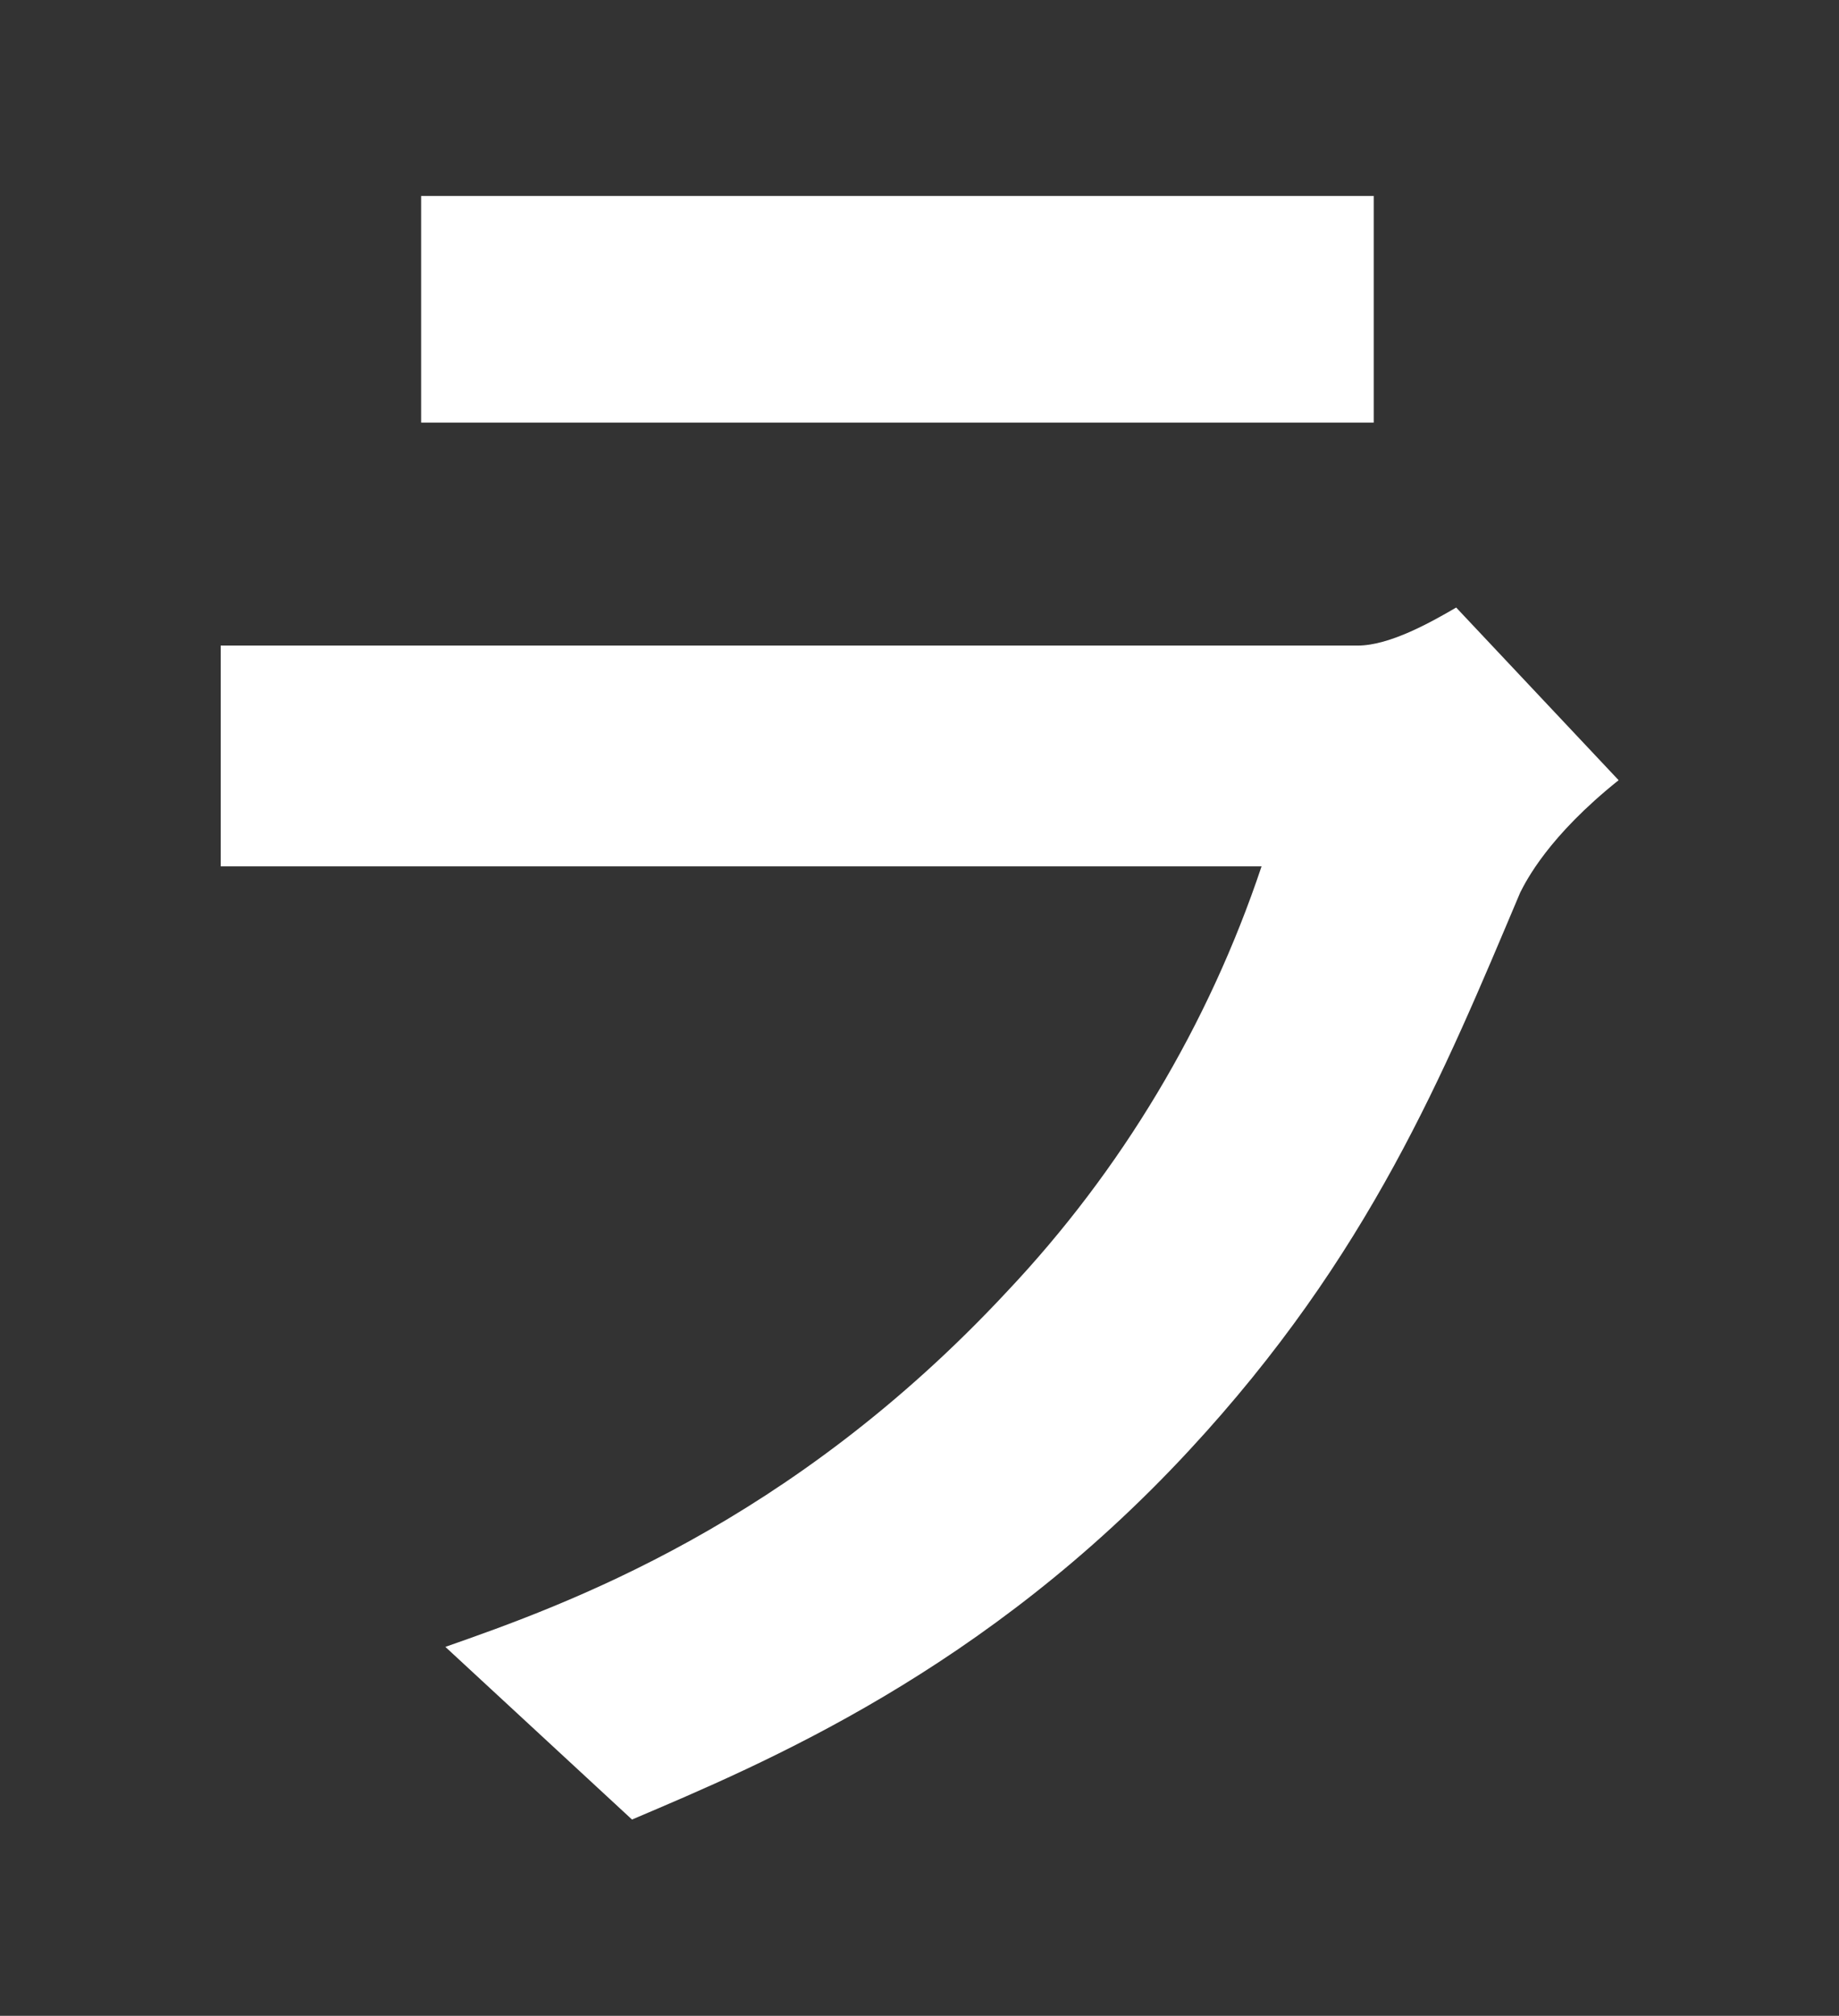 <!-- Generator: Adobe Illustrator 25.2.1, SVG Export Plug-In  -->
<svg version="1.1" xmlns="http://www.w3.org/2000/svg" xmlns:xlink="http://www.w3.org/1999/xlink" x="0px" y="0px" width="600px"
	 height="657.3px" viewBox="0 0 600 657.3" style="overflow:visible;enable-background:new 0 0 600 657.3;" xml:space="preserve">
<rect x="0" y="0" width="600" height="657.3" fill="#333333" stroke="none"/>
<style type="text/css">
	.st0{fill:#ffffff;}
	.st1{fill:none;}
</style>
<defs>
</defs>
<g>
	<g>
		<rect x="137.4" y="63.9" class="st0" width="310.8" height="73.9"/>
		<path class="st0" d="M443,210.5h-371v72h339.6c-17.3,51.7-45.7,99.1-83.1,138.7c-70.7,75.9-144,102.1-183.2,115.8l60.9,56.3
			C249.3,575,321.3,544.9,388,472.9c58.9-63.5,83.1-123,108-181.9c2-3.9,9.2-18.3,32.1-36.6h0l-53-56.3
			C467.2,202.7,453.5,210.5,443,210.5z"/>
	</g>
	<g>
		<rect class="st1" width="600" height="657.3"/>
	</g>
</g>
</svg>
